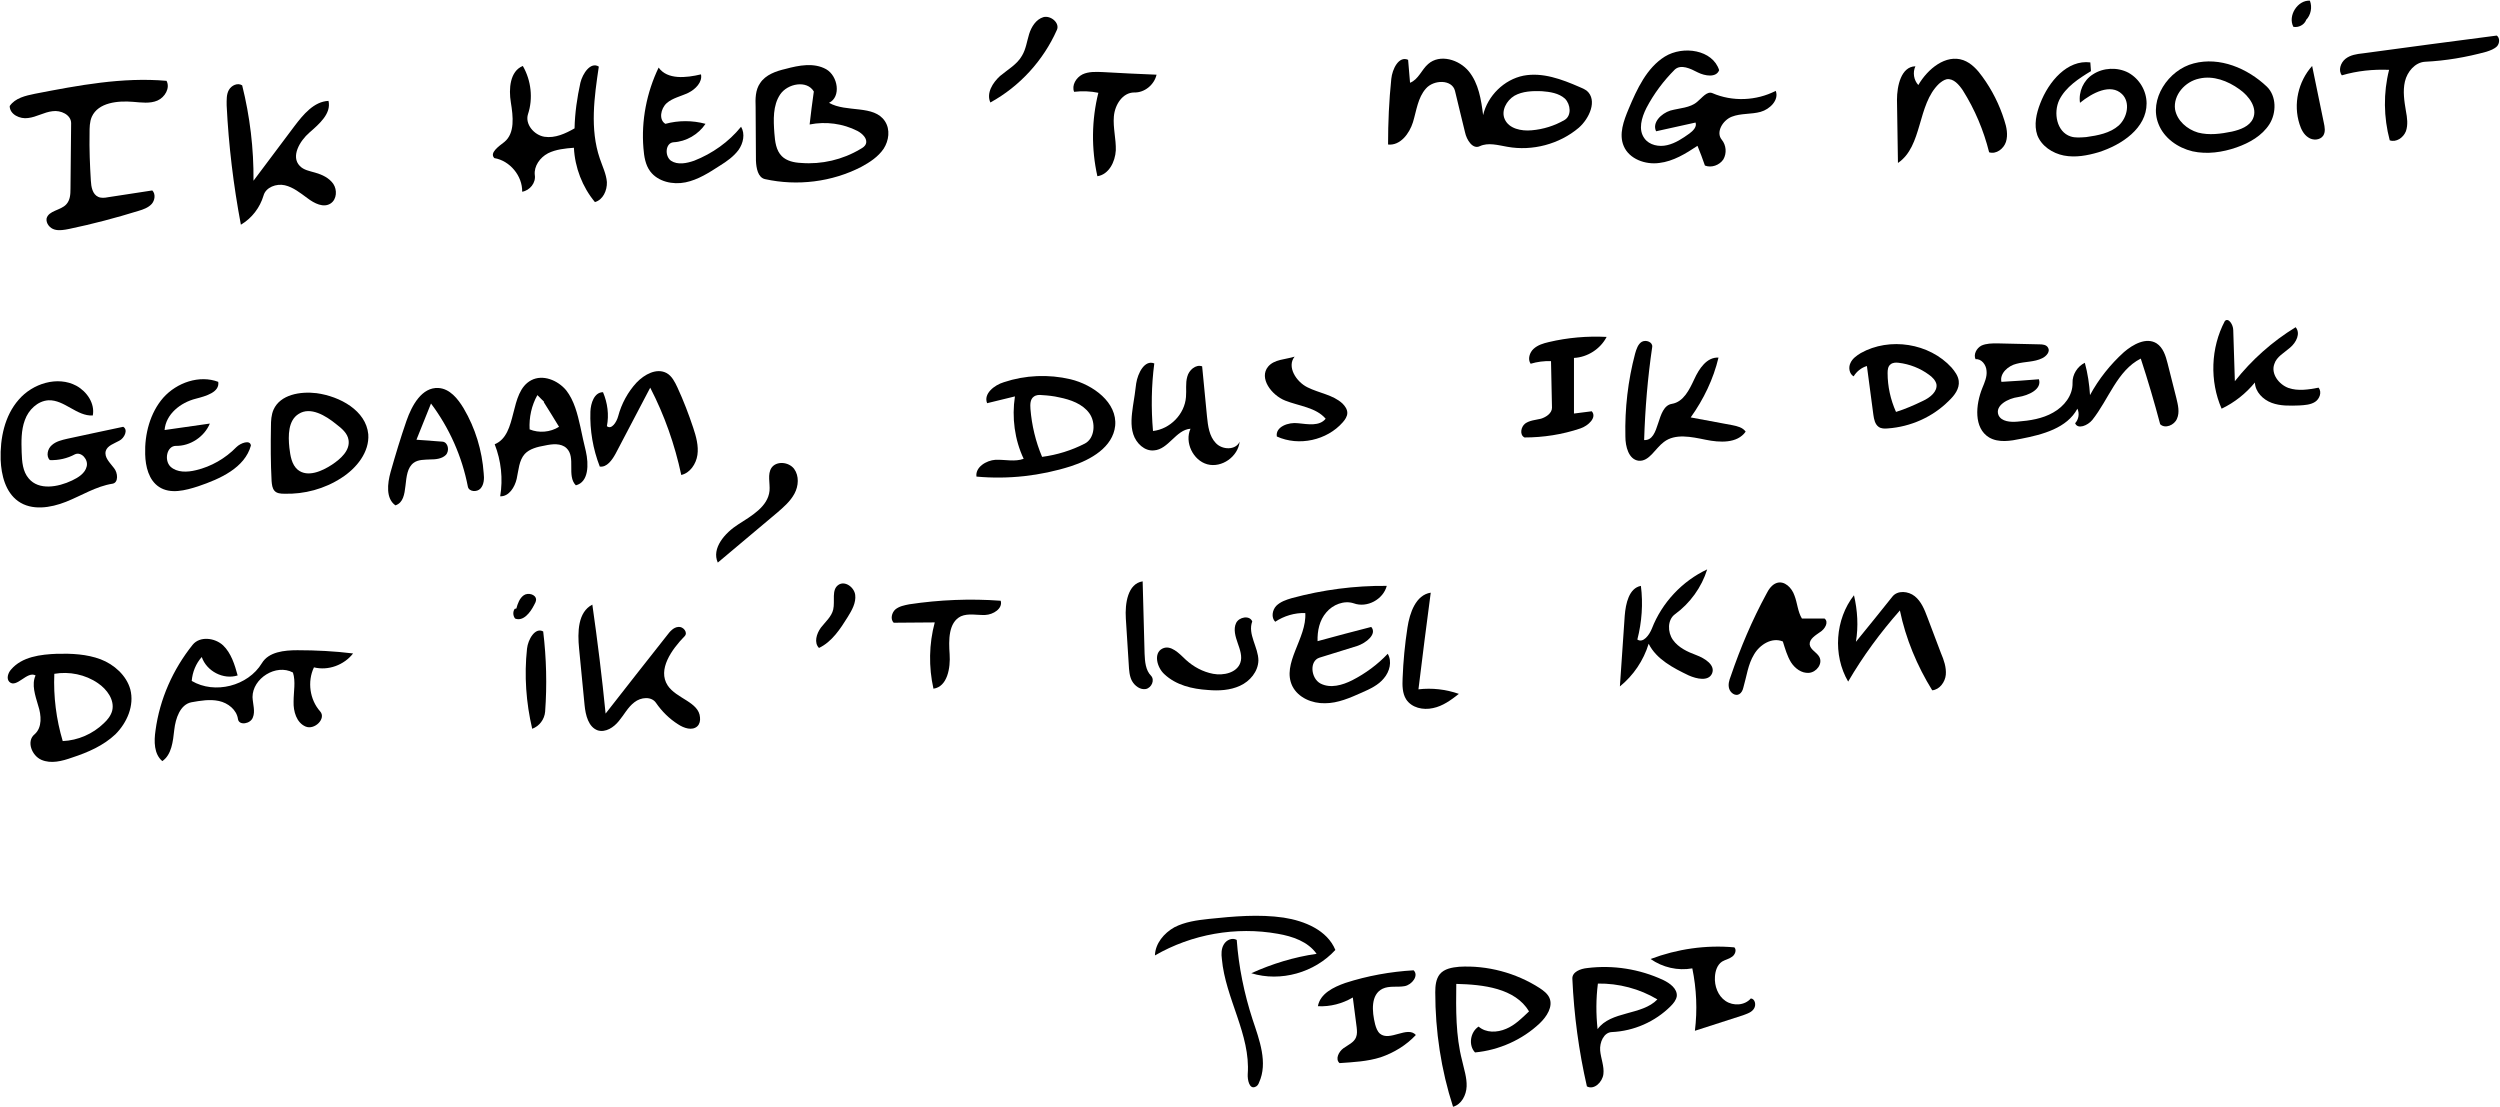 <?xml version="1.0" encoding="utf-8"?>
<!DOCTYPE svg PUBLIC "-//W3C//DTD SVG 1.1//EN" "http://www.w3.org/Graphics/SVG/1.1/DTD/svg11.dtd">

<svg version="1.1" id="Contours" xmlns="http://www.w3.org/2000/svg" xmlns:xlink="http://www.w3.org/1999/xlink" x="0px" y="0px" width="773.203" height="342.323" mViewBox="0 0 773.203 342.323" xml:space="preserve" stroke="black" fill="none" stroke-linecap='round' stroke-linejoin='round'>
<desc xmlns:shape="http://adobe.com/products/shape">
</desc>
<path d='M656.9 108.9 C659.7 106.5 663.8 104.2 667.0 106.2 C669.0 107.5 669.8 110.0 670.4 112.4 C671.3 115.9 672.2 119.5 673.1 123.1 C673.6 125.2 674.2 127.5 673.3 129.5 C672.5 131.5 669.6 132.7 668.1 131.2 C666.3 124.4 664.3 117.6 662.1 110.9 C654.8 114.6 652.2 123.5 647.1 129.9 C645.7 131.6 642.6 132.9 641.8 130.9 C642.9 129.7 643.2 127.9 642.5 126.4 C639.3 132.4 631.8 134.4 625.1 135.7 C621.8 136.4 618.1 137.0 615.2 135.3 C610.4 132.4 611.0 125.2 613.1 120.0 C613.8 118.3 614.6 116.5 614.4 114.7 C614.3 112.8 612.8 110.9 611.0 111.1 C610.3 109.6 611.3 107.7 612.8 106.9 C614.3 106.2 616.1 106.2 617.7 106.2 C622.1 106.3 626.4 106.4 630.8 106.5 C631.7 106.5 632.9 106.6 633.4 107.5 C634.2 108.7 632.9 110.2 631.6 110.8 C629.2 112.0 626.3 111.8 623.7 112.5 C621.1 113.1 618.4 115.5 619.0 118.1 C622.9 117.9 626.7 117.6 630.6 117.3 C631.6 120.4 627.4 122.3 624.2 122.8 C621.1 123.2 616.9 125.4 618.1 128.4 C619.0 130.4 621.8 130.6 624.0 130.4 C627.8 130.1 631.7 129.5 635.0 127.6 C638.4 125.7 641.1 122.3 641.0 118.4 C640.9 115.9 642.5 113.3 644.8 112.2 C645.7 115.5 646.2 118.9 646.4 122.2 C649.1 117.2 652.7 112.7 656.9 108.9 ' fill="#000000" stroke="none"/>
<path d='M713.2 6.3 C712.6 7.7 710.9 8.6 709.3 8.3 C707.5 4.9 710.6 0.0 714.4 0.2 C715.2 2.2 714.7 4.7 713.2 6.2 ' fill="#000000" stroke="none"/>
<path d='M159.7 188.2 C160.1 186.7 160.7 185.0 162.0 184.1 C163.3 183.2 165.7 183.8 165.8 185.4 C165.8 186.0 165.5 186.6 165.2 187.1 C164.0 189.5 161.8 192.3 159.3 191.3 C158.6 190.4 158.6 189.1 159.2 188.3 ' fill="#000000" stroke="none"/>
<path d='M718.5 42.0 C717.5 43.4 715.3 43.5 713.9 42.5 C712.5 41.6 711.7 40.0 711.2 38.4 C709.2 32.2 710.8 25.2 715.1 20.4 C716.3 26.2 717.5 32.1 718.7 37.9 C719.0 39.3 719.3 40.8 718.5 42.0 ' fill="#000000" stroke="none"/>
<path d='M259.3 180.9 C261.3 179.5 264.2 181.6 264.5 184.0 C264.8 186.4 263.5 188.7 262.2 190.8 C259.9 194.5 257.3 198.5 253.3 200.4 C251.7 198.8 252.5 196.0 253.9 194.1 C255.3 192.3 257.2 190.7 257.7 188.5 C258.3 185.9 257.1 182.4 259.3 180.9 ' fill="#000000" stroke="none"/>
<path d='M168.0 195.3 C169.0 203.6 169.2 211.9 168.6 220.1 C168.4 222.5 166.8 224.6 164.6 225.4 C162.7 217.3 162.1 208.9 163.0 200.6 C163.3 197.8 165.5 193.9 168.0 195.3 ' fill="#000000" stroke="none"/>
<path d='M349.1 205.5 C348.8 200.8 348.5 196.0 348.2 191.3 C347.9 186.6 348.8 180.5 353.4 179.8 C353.6 187.3 353.8 194.7 354.0 202.2 C354.1 204.6 354.3 207.3 356.0 209.0 C357.2 210.3 356.2 212.7 354.4 213.1 C352.7 213.4 351.0 212.2 350.1 210.6 C349.3 209.1 349.2 207.3 349.1 205.5 ' fill="#000000" stroke="none"/>
<path d='M316.1 17.2 C317.3 15.2 317.6 12.8 318.3 10.5 C319.0 8.3 320.4 6.0 322.7 5.3 C325.0 4.7 327.8 7.1 326.9 9.2 C322.7 18.7 315.4 26.7 306.3 31.7 C305.0 28.8 307.0 25.6 309.3 23.5 C311.7 21.5 314.6 19.9 316.1 17.2 ' fill="#000000" stroke="none"/>
<path d='M238.6 144.7 C240.1 142.5 243.9 142.8 245.6 145.0 C247.2 147.2 247.0 150.3 245.7 152.7 C244.4 155.1 242.3 156.9 240.2 158.7 C234.1 163.8 228.1 168.9 222.0 174.0 C220.0 169.6 224.2 164.8 228.3 162.2 C232.5 159.5 237.5 156.7 238.0 151.8 C238.2 149.4 237.3 146.7 238.6 144.7 ' fill="#000000" stroke="none"/>
<path d='M435.3 194.1 C436.0 189.5 437.9 184.0 442.5 183.3 C441.2 193.2 439.9 203.2 438.7 213.2 C442.9 212.7 447.2 213.2 451.2 214.6 C448.8 216.5 446.2 218.4 443.2 219.0 C440.1 219.7 436.6 218.9 434.9 216.3 C433.7 214.4 433.7 212.0 433.8 209.8 C434.0 204.5 434.5 199.3 435.3 194.1 ' fill="#000000" stroke="none"/>
<path d='M382.5 290.7 C383.1 299.0 384.8 307.3 387.4 315.3 C389.5 321.6 392.2 328.7 389.4 334.8 C389.2 335.4 388.8 336.0 388.1 336.2 C386.4 336.8 385.8 334.0 385.9 332.2 C386.8 320.0 379.0 308.8 377.9 296.6 C377.7 295.1 377.7 293.4 378.5 292.1 C379.3 290.7 381.1 289.9 382.5 290.7 ' fill="#000000" stroke="none"/>
<path d='M339.7 28.7 C337.3 28.2 334.7 28.1 332.2 28.4 C331.4 26.4 332.8 24.0 334.8 23.0 C336.7 22.1 339.0 22.2 341.2 22.3 C346.7 22.6 352.2 22.9 357.7 23.1 C357.0 26.2 354.0 28.7 350.8 28.6 C347.2 28.6 344.8 32.4 344.5 36.0 C344.2 39.5 345.2 43.0 345.1 46.5 C344.9 50.1 342.9 54.0 339.4 54.5 C337.5 46.0 337.6 37.1 339.7 28.7 ' fill="#000000" stroke="none"/>
<path d='M289.1 192.5 C284.8 192.5 280.6 192.6 276.4 192.6 C275.3 191.5 275.8 189.5 276.9 188.5 C278.1 187.5 279.7 187.2 281.2 186.9 C290.5 185.5 300.1 185.1 309.5 185.8 C310.2 188.2 307.2 190.1 304.7 190.2 C302.2 190.3 299.5 189.6 297.2 190.6 C293.3 192.5 293.4 198.0 293.7 202.3 C294.0 206.6 293.0 212.4 288.7 213.0 C287.2 206.3 287.3 199.2 289.1 192.5 ' fill="#000000" stroke="none"/>
<path d='M373.6 213.4 C368.7 213.1 363.7 211.9 360.1 208.5 C357.8 206.4 356.7 202.0 359.5 200.6 C362.1 199.3 364.7 202.1 366.8 204.1 C369.1 206.2 372.0 207.8 375.2 208.4 C378.4 209.0 382.5 208.1 383.6 205.0 C384.3 203.1 383.5 200.9 382.8 198.9 C382.1 196.9 381.4 194.6 382.3 192.7 C383.2 190.8 386.5 190.2 387.3 192.2 C385.8 196.1 389.2 200.2 389.2 204.3 C389.1 207.7 386.6 210.7 383.5 212.1 C380.5 213.5 376.9 213.7 373.6 213.4 ' fill="#000000" stroke="none"/>
<path d='M510.5 296.6 C518.7 293.5 527.6 292.2 536.4 293.0 C537.2 293.8 536.6 295.3 535.7 295.9 C534.8 296.6 533.6 296.8 532.6 297.4 C531.1 298.4 530.5 300.3 530.4 302.1 C530.2 304.9 531.3 308.0 533.7 309.6 C536.1 311.2 539.6 311.0 541.5 308.8 C542.8 308.9 543.2 310.8 542.5 311.9 C541.8 313.1 540.4 313.5 539.1 314.0 C534.1 315.6 529.2 317.2 524.2 318.8 C525.0 312.4 524.7 305.8 523.4 299.5 C518.9 300.3 514.2 299.2 510.5 296.6 ' fill="#000000" stroke="none"/>
<path d='M394.9 135.0 C394.4 132.0 398.5 130.5 401.5 130.9 C404.5 131.2 408.1 131.9 410.0 129.5 C407.0 126.0 401.8 125.6 397.5 123.9 C393.2 122.2 389.3 116.9 392.2 113.4 C394.1 111.1 397.6 111.2 400.4 110.3 C397.9 113.4 400.9 118.1 404.4 119.8 C408.0 121.6 412.3 122.1 415.2 124.8 C416.0 125.6 416.7 126.6 416.7 127.7 C416.7 128.8 416.0 129.8 415.3 130.6 C410.4 136.2 401.7 138.1 394.9 135.0 ' fill="#000000" stroke="none"/>
<path d='M496.9 104.2 C495.0 107.9 491.0 110.5 486.8 110.7 C486.8 116.4 486.8 122.1 486.8 127.9 C488.6 127.7 490.5 127.4 492.3 127.2 C494.0 129.1 491.2 131.7 488.8 132.5 C483.2 134.4 477.3 135.3 471.5 135.3 C469.9 134.5 470.4 132.0 471.7 131.0 C473.1 130.0 474.9 129.9 476.6 129.5 C478.2 129.0 480.0 127.8 480.0 126.1 C479.9 121.3 479.8 116.5 479.7 111.7 C477.6 111.6 475.4 111.9 473.4 112.5 C472.4 111.1 473.1 109.0 474.3 107.9 C475.6 106.7 477.3 106.2 479.0 105.8 C484.9 104.4 490.9 103.9 496.9 104.2 ' fill="#000000" stroke="none"/>
<path d='M564.3 191.3 C565.7 192.4 564.4 194.6 562.9 195.5 C561.5 196.5 559.6 197.6 559.7 199.3 C559.9 201.0 561.9 201.7 562.7 203.2 C563.8 205.3 561.8 207.9 559.5 208.1 C557.2 208.3 555.1 206.7 553.9 204.8 C552.7 202.8 552.1 200.6 551.4 198.4 C548.1 197.0 544.3 199.3 542.5 202.4 C540.6 205.5 540.2 209.2 539.2 212.6 C539.0 213.5 538.6 214.3 537.9 214.7 C536.7 215.4 535.2 214.3 534.8 213.0 C534.4 211.7 534.8 210.4 535.3 209.1 C538.3 200.3 541.9 191.8 546.3 183.7 C547.0 182.3 548.0 180.8 549.5 180.3 C551.9 179.5 554.2 181.8 555.0 184.2 C555.9 186.5 556.0 189.2 557.3 191.3 C559.7 191.3 562.0 191.3 564.3 191.3 ' fill="#000000" stroke="none"/>
<path d='M437.2 300.1 C438.9 301.7 436.7 304.6 434.4 305.0 C432.2 305.4 429.7 304.8 427.6 305.8 C423.9 307.6 424.3 312.8 425.3 316.8 C425.6 317.9 426.0 319.0 426.8 319.7 C429.8 322.2 435.3 317.2 437.9 320.1 C434.9 323.3 431.1 325.6 427.0 327.0 C422.9 328.3 418.6 328.5 414.3 328.8 C412.9 327.6 414.0 325.3 415.5 324.2 C416.9 323.2 418.8 322.4 419.4 320.8 C419.8 319.8 419.7 318.8 419.6 317.8 C419.2 314.7 418.8 311.6 418.4 308.5 C415.2 310.4 411.4 311.4 407.6 311.2 C408.3 307.3 412.4 305.3 416.1 304.0 C422.9 301.8 430.1 300.5 437.2 300.1 ' fill="#000000" stroke="none"/>
<path d='M739.1 43.4 C737.2 36.3 737.1 28.7 738.9 21.6 C734.0 21.4 729.0 21.9 724.3 23.3 C723.1 21.8 723.9 19.4 725.4 18.2 C726.9 17.0 728.9 16.7 730.8 16.5 C744.6 14.6 758.4 12.8 772.2 11.0 C773.2 11.7 773.1 13.4 772.3 14.3 C771.4 15.2 770.2 15.6 769.0 16.0 C762.8 17.7 756.4 18.8 750.0 19.1 C746.9 19.3 744.5 22.2 743.8 25.2 C743.1 28.2 743.6 31.3 744.1 34.3 C744.5 36.4 744.8 38.6 744.1 40.6 C743.3 42.6 741.1 44.1 739.1 43.4 ' fill="#000000" stroke="none"/>
<path d='M688.1 99.3 C689.2 98.1 690.7 100.4 690.7 102.1 C690.9 107.3 691.0 112.6 691.2 117.9 C696.4 111.3 702.8 105.6 710.0 101.2 C711.6 103.1 710.2 105.9 708.3 107.5 C706.5 109.1 704.1 110.3 703.4 112.6 C702.3 115.6 704.8 118.9 707.8 120.0 C710.7 121.0 714.0 120.5 717.1 119.9 C718.2 121.3 717.4 123.4 716.0 124.3 C714.6 125.2 712.8 125.3 711.1 125.4 C708.2 125.5 705.3 125.6 702.6 124.6 C699.9 123.6 697.5 121.2 697.4 118.3 C694.6 121.7 691.1 124.5 687.1 126.4 C683.4 117.9 683.7 107.6 688.1 99.3 ' fill="#000000" stroke="none"/>
<path d='M577.4 113.2 C575.7 113.7 574.2 114.9 573.3 116.4 C572.0 115.7 571.6 113.7 572.3 112.3 C572.9 110.9 574.2 110.0 575.5 109.2 C584.4 104.2 596.7 106.1 603.6 113.7 C604.6 114.9 605.6 116.2 605.8 117.8 C606.1 120.2 604.5 122.3 602.7 124.0 C597.7 129.0 590.9 132.0 583.9 132.5 C582.9 132.6 581.8 132.6 581.0 132.0 C579.9 131.2 579.6 129.7 579.4 128.3 C578.7 123.3 578.1 118.2 577.4 113.2 M598.9 118.8 C598.6 117.6 597.6 116.6 596.6 115.9 C593.9 113.9 590.6 112.6 587.2 112.2 C586.4 112.1 585.4 112.1 584.7 112.7 C583.9 113.3 583.8 114.4 583.8 115.4 C583.8 119.5 584.7 123.6 586.4 127.4 C589.3 126.5 592.0 125.3 594.7 124.0 C596.9 123.0 599.3 121.1 598.9 118.8 ' fill="#000000" stroke="none"/>
<path d='M350.4 125.6 C350.8 123.3 351.1 121.0 351.4 118.6 C351.9 115.4 354.0 111.2 357.0 112.4 C356.1 119.3 356.0 126.3 356.6 133.3 C361.9 132.7 366.4 128.1 366.8 122.8 C367.0 120.7 366.6 118.6 367.2 116.5 C367.7 114.5 369.8 112.6 371.8 113.3 C372.3 118.5 372.8 123.7 373.3 128.8 C373.6 131.8 374.0 134.9 376.0 137.0 C378.0 139.2 382.2 139.3 383.4 136.6 C382.9 141.2 377.9 144.8 373.4 143.6 C369.0 142.4 366.3 136.8 368.2 132.6 C363.7 132.9 361.4 139.0 356.9 139.3 C354.0 139.6 351.4 137.1 350.5 134.3 C349.6 131.5 350.0 128.5 350.4 125.6 ' fill="#000000" stroke="none"/>
<path d='M586.7 30.9 C586.7 26.5 588.0 20.6 592.4 20.5 C591.5 22.4 591.9 24.8 593.3 26.3 C596.2 21.3 601.8 16.7 607.2 18.6 C609.7 19.5 611.6 21.6 613.1 23.7 C616.1 27.8 618.4 32.4 619.9 37.2 C620.6 39.3 621.1 41.7 620.4 43.9 C619.7 46.0 617.4 47.8 615.2 47.1 C613.5 40.3 610.8 33.9 607.1 28.0 C605.9 26.2 604.2 24.2 602.1 24.5 C601.2 24.7 600.4 25.3 599.7 25.9 C592.9 32.4 594.7 45.2 587.0 50.4 C586.9 43.9 586.8 37.4 586.7 30.9 ' fill="#000000" stroke="none"/>
<path d='M587.6 188.8 C581.6 195.6 576.2 202.9 571.6 210.8 C566.8 202.6 567.6 191.5 573.4 184.1 C574.5 188.8 574.8 193.7 574.0 198.5 C577.8 193.8 581.6 189.2 585.3 184.5 C586.9 182.5 590.2 182.8 592.2 184.4 C594.2 186.0 595.2 188.5 596.1 190.9 C597.5 194.6 598.9 198.3 600.3 202.0 C601.2 204.1 602.0 206.4 601.8 208.7 C601.6 210.9 599.9 213.3 597.6 213.5 C592.9 205.9 589.4 197.5 587.6 188.8 ' fill="#000000" stroke="none"/>
<path d='M113.9 134.3 C114.3 139.8 110.3 144.8 105.6 147.8 C100.4 151.2 94.1 152.9 87.9 152.7 C86.8 152.7 85.6 152.6 84.9 151.8 C84.2 151.0 84.1 149.9 84.0 148.8 C83.7 143.2 83.7 137.5 83.8 131.9 C83.8 130.1 83.9 128.3 84.6 126.7 C86.7 122.0 92.9 121.0 97.9 121.6 C105.2 122.6 113.2 127.0 113.9 134.3 M92.4 128.0 C89.1 130.0 89.1 134.7 89.5 138.5 C89.8 141.0 90.2 143.7 92.1 145.3 C95.1 147.7 99.5 145.8 102.7 143.7 C105.4 141.9 108.3 139.3 107.8 136.1 C107.5 134.0 105.7 132.5 104.0 131.2 C100.7 128.5 96.0 125.7 92.4 128.0 ' fill="#000000" stroke="none"/>
<path d='M153.0 137.4 C160.3 134.4 157.3 121.3 164.3 117.6 C167.9 115.7 172.5 117.6 175.1 120.7 C177.6 123.9 178.6 128.0 179.5 132.0 C180.0 134.5 180.6 137.1 181.2 139.6 C182.1 143.6 182.1 149.1 178.1 150.1 C175.2 147.2 178.2 141.4 175.2 138.6 C173.5 137.0 170.8 137.3 168.5 137.8 C166.2 138.2 163.8 138.8 162.3 140.4 C160.5 142.4 160.4 145.4 159.8 148.1 C159.2 150.7 157.4 153.6 154.7 153.5 C155.6 148.1 155.0 142.5 153.0 137.4 M168.3 124.3 C167.6 123.6 166.9 122.9 166.2 122.2 C164.4 125.4 163.6 129.1 163.8 132.8 C166.7 134.0 170.2 133.7 172.9 132.0 C171.3 129.4 169.8 126.9 168.2 124.4 ' fill="#000000" stroke="none"/>
<path d='M182.6 127.3 C182.7 124.7 183.8 121.3 186.5 121.3 C187.9 124.6 188.4 128.3 187.7 131.8 C189.1 133.0 190.7 130.6 191.2 128.7 C192.2 124.9 194.2 121.2 196.9 118.3 C199.3 115.8 203.1 113.7 206.2 115.4 C207.8 116.3 208.7 118.1 209.5 119.8 C211.4 123.9 213.0 128.1 214.4 132.3 C215.3 135.0 216.1 137.9 215.7 140.7 C215.3 143.5 213.4 146.3 210.7 146.9 C208.7 137.5 205.5 128.4 201.1 119.9 C197.5 126.7 194.0 133.5 190.4 140.3 C189.3 142.3 187.7 144.6 185.5 144.3 C183.4 138.9 182.4 133.1 182.6 127.3 ' fill="#000000" stroke="none"/>
<path d='M387.0 301.0 C393.4 298.1 400.2 296.0 407.2 295.0 C404.5 291.2 399.8 289.6 395.2 288.8 C382.3 286.5 368.6 288.9 357.2 295.5 C357.3 291.8 360.0 288.6 363.2 286.8 C366.5 285.1 370.2 284.6 373.9 284.2 C381.6 283.4 389.4 282.7 397.0 283.8 C403.5 284.8 410.5 287.7 413.0 293.8 C406.6 300.8 396.1 303.8 387.0 301.0 ' fill="#000000" stroke="none"/>
<path d='M149.6 146.4 C149.8 148.0 149.7 149.9 148.6 151.1 C147.5 152.3 145.0 152.1 144.7 150.5 C142.9 141.2 139.0 132.4 133.3 124.8 C131.8 128.5 130.3 132.2 128.8 136.0 C131.5 136.2 134.2 136.4 136.9 136.6 C138.6 136.8 139.1 139.4 137.9 140.7 C136.7 141.9 134.8 142.1 133.0 142.1 C131.3 142.2 129.4 142.1 128.0 143.1 C123.9 146.0 127.1 154.7 122.3 156.3 C119.3 154.2 119.8 149.6 120.8 146.0 C122.3 140.7 123.9 135.4 125.7 130.2 C127.4 125.3 130.5 119.7 135.6 120.0 C139.1 120.2 141.6 123.3 143.4 126.3 C147.0 132.4 149.1 139.3 149.6 146.4 ' fill="#000000" stroke="none"/>
<path d='M216.8 23.0 C217.3 25.4 215.1 27.6 212.9 28.7 C210.6 29.8 208.0 30.3 206.2 31.9 C204.3 33.6 203.7 37.1 205.8 38.3 C209.8 37.2 214.2 37.2 218.2 38.3 C216.0 41.6 212.2 43.8 208.3 44.0 C205.8 44.2 205.5 48.2 207.5 49.7 C209.6 51.1 212.4 50.5 214.7 49.7 C220.3 47.5 225.4 43.9 229.2 39.2 C230.5 41.4 229.9 44.3 228.4 46.4 C226.9 48.4 224.8 49.9 222.7 51.2 C219.3 53.4 215.9 55.6 212.0 56.4 C208.1 57.2 203.5 56.2 201.1 53.0 C199.6 51.0 199.2 48.4 199.0 45.8 C198.3 37.3 200.0 28.6 203.7 20.9 C206.4 24.7 212.2 24.1 216.8 23.0 ' fill="#000000" stroke="none"/>
<path d='M507.5 181.2 C508.2 186.7 507.8 192.4 506.4 197.8 C508.2 199.0 510.1 196.4 510.9 194.4 C514.0 186.4 520.3 179.7 528.0 176.1 C526.3 181.6 522.7 186.6 518.0 190.0 C515.7 191.7 515.7 195.5 517.4 197.9 C519.1 200.3 521.9 201.6 524.6 202.6 C527.3 203.6 530.6 205.7 529.5 208.3 C528.4 210.8 524.8 210.0 522.3 208.9 C517.5 206.6 512.3 203.9 509.9 199.1 C508.3 204.3 505.2 208.9 501.0 212.3 C501.5 205.0 502.0 197.7 502.5 190.4 C502.8 186.7 503.8 181.9 507.5 181.2 ' fill="#000000" stroke="none"/>
<path d='M498.5 319.2 C496.0 319.3 494.7 322.4 494.9 324.9 C495.1 327.3 496.2 329.8 495.9 332.2 C495.6 334.7 493.0 337.2 490.8 336.0 C488.3 325.1 486.8 313.9 486.3 302.7 C486.2 300.6 488.8 299.6 490.9 299.4 C498.9 298.4 507.1 299.7 514.4 303.1 C516.5 304.1 518.8 305.8 518.6 308.1 C518.4 309.3 517.6 310.3 516.7 311.2 C511.9 316.0 505.3 318.9 498.5 319.2 M494.1 318.3 C498.2 312.6 507.8 314.1 512.6 309.1 C507.1 305.8 500.6 304.1 494.2 304.2 C493.6 308.9 493.6 313.6 494.1 318.3 ' fill="#000000" stroke="none"/>
<path d='M667.6 38.4 C664.5 30.8 670.6 21.6 678.5 19.6 C686.5 17.5 695.1 21.1 701.1 26.8 C704.1 29.7 704.1 34.9 701.9 38.4 C699.6 42.0 695.7 44.2 691.7 45.6 C687.4 47.1 682.6 47.8 678.1 46.8 C673.5 45.7 669.3 42.7 667.6 38.4 M696.8 36.7 C698.3 33.4 695.6 29.7 692.6 27.6 C689.0 25.0 684.5 23.3 680.2 24.3 C675.8 25.2 672.1 29.4 672.7 33.8 C673.3 37.3 676.4 40.0 679.8 41.0 C683.2 41.9 686.9 41.4 690.3 40.7 C692.9 40.1 695.7 39.1 696.8 36.7 ' fill="#000000" stroke="none"/>
<path d='M67.5 118.1 C68.0 121.3 63.7 122.5 60.6 123.3 C55.8 124.5 51.3 128.1 50.9 133.0 C55.6 132.3 60.2 131.7 64.9 131.0 C63.2 135.1 58.8 138.0 54.4 137.9 C51.6 137.9 50.7 142.3 52.7 144.3 C54.7 146.2 57.9 146.1 60.7 145.4 C65.3 144.3 69.7 141.8 73.1 138.3 C74.4 137.0 77.4 135.9 77.6 137.8 C75.7 144.7 68.1 148.1 61.3 150.4 C57.3 151.7 52.7 152.9 49.2 150.6 C46.0 148.5 45.0 144.3 44.9 140.5 C44.7 134.3 46.4 127.7 50.5 123.0 C54.7 118.3 61.7 115.9 67.5 118.1 ' fill="#000000" stroke="none"/>
<path d='M535.8 131.5 C537.3 131.8 539.0 132.2 539.9 133.5 C537.3 137.2 531.9 136.9 527.5 136.0 C523.1 135.1 518.1 134.0 514.6 136.7 C511.9 138.7 510.1 142.8 506.8 142.5 C503.7 142.1 502.7 138.1 502.7 135.0 C502.5 126.4 503.5 117.7 505.7 109.4 C506.1 108.0 506.6 106.4 507.8 105.7 C509.1 105.0 511.2 105.8 511.0 107.3 C509.6 116.8 508.8 126.4 508.5 136.1 C513.6 136.4 512.1 125.7 517.1 124.9 C520.7 124.3 522.5 120.5 524.0 117.3 C525.5 114.0 527.9 110.4 531.5 110.6 C529.9 117.3 526.9 123.5 522.9 129.1 C527.2 129.9 531.5 130.7 535.8 131.5 ' fill="#000000" stroke="none"/>
<path d='M184.0 62.5 C180.1 57.8 177.8 51.8 177.5 45.7 C174.8 45.9 171.9 46.2 169.5 47.4 C167.0 48.7 165.1 51.4 165.4 54.1 C165.8 56.5 163.9 58.9 161.5 59.3 C161.6 54.4 157.7 49.7 152.9 48.9 C151.3 47.3 154.2 45.3 156.0 43.9 C159.3 41.2 158.7 36.0 158.0 31.7 C157.3 27.5 157.7 22.0 161.7 20.4 C164.3 24.9 164.9 30.5 163.3 35.3 C162.3 38.4 165.2 41.8 168.4 42.3 C171.7 42.8 174.9 41.3 177.7 39.7 C177.8 34.9 178.5 30.2 179.5 25.6 C180.2 22.7 182.7 19.0 185.2 20.6 C183.8 30.0 182.4 39.9 185.5 49.0 C186.3 51.4 187.5 53.8 187.7 56.3 C187.8 58.9 186.5 61.8 184.0 62.5 ' fill="#000000" stroke="none"/>
<path d='M640.4 42.2 C641.9 42.7 643.6 42.5 645.2 42.4 C648.8 41.9 652.6 41.2 655.3 38.8 C658.0 36.3 658.9 31.6 656.3 29.1 C652.8 25.7 647.1 28.7 643.3 31.8 C642.8 28.4 644.4 24.8 647.3 23.0 C650.5 20.9 654.9 20.7 658.3 22.5 C661.7 24.4 663.9 28.1 663.9 32.0 C663.9 39.6 656.3 44.8 649.0 47.1 C645.6 48.1 641.9 48.8 638.3 48.1 C634.8 47.4 631.4 45.2 630.1 41.8 C629.0 38.6 629.8 35.1 631.0 32.0 C633.6 25.2 639.4 18.4 646.5 19.3 C646.6 20.2 646.6 21.1 646.7 22.0 C642.9 24.3 638.9 26.9 636.9 30.9 C635.0 34.9 636.1 40.8 640.4 42.2 ' fill="#000000" stroke="none"/>
<path d='M101.6 31.2 C102.5 35.1 98.8 38.3 95.7 41.0 C92.7 43.6 89.9 48.4 92.7 51.3 C93.9 52.6 95.8 52.9 97.5 53.4 C99.6 54.0 101.8 55.0 103.1 56.9 C104.3 58.7 104.2 61.6 102.3 62.9 C100.1 64.4 97.2 62.9 95.1 61.3 C92.9 59.7 90.7 57.9 88.1 57.3 C85.5 56.7 82.2 57.9 81.5 60.5 C80.4 64.2 77.9 67.5 74.5 69.5 C72.2 57.3 70.7 44.9 70.1 32.6 C70.1 30.9 70.0 29.2 70.8 27.8 C71.6 26.4 73.5 25.5 74.9 26.4 C77.3 36.0 78.5 46.0 78.4 55.9 C82.6 50.3 86.8 44.7 91.0 39.1 C93.8 35.4 97.1 31.4 101.6 31.2 ' fill="#000000" stroke="none"/>
<path d='M40.3 213.2 C41.6 218.2 39.3 223.5 35.7 227.1 C32.0 230.6 27.2 232.7 22.3 234.3 C19.2 235.4 15.8 236.3 12.8 235.0 C9.8 233.7 8.1 229.2 10.7 227.1 C13.1 225.0 12.8 221.2 11.8 218.2 C10.9 215.1 9.7 211.7 11.0 208.9 C8.4 207.4 5.1 213.0 2.9 210.9 C1.9 209.9 2.5 208.1 3.4 207.1 C6.8 203.1 12.5 202.4 17.7 202.2 C22.2 202.1 26.8 202.3 31.1 203.9 C35.3 205.5 39.1 208.9 40.3 213.2 M30.3 211.3 C26.4 208.6 21.4 207.6 16.8 208.4 C16.5 215.4 17.4 222.5 19.4 229.2 C24.1 229.0 28.7 227.0 32.1 223.7 C33.3 222.6 34.3 221.3 34.7 219.8 C35.5 216.5 33.1 213.2 30.3 211.3 ' fill="#000000" stroke="none"/>
<path d='M183.2 187.0 C184.8 198.2 186.2 209.5 187.3 220.7 C193.6 212.6 200.0 204.5 206.3 196.5 C207.2 195.3 208.3 194.0 209.8 193.9 C211.3 193.7 212.8 195.6 211.8 196.7 C207.7 200.9 203.3 207.1 206.5 212.0 C209.2 216.1 216.2 217.1 216.5 221.9 C216.6 222.9 216.4 223.9 215.7 224.6 C214.1 226.1 211.5 225.2 209.7 224.0 C207.0 222.3 204.7 220.0 202.9 217.4 C201.5 215.3 198.2 215.6 196.2 217.2 C194.2 218.7 193.0 221.1 191.4 223.0 C189.8 225.0 187.3 226.6 184.9 225.9 C182.0 224.9 181.1 221.2 180.8 218.1 C180.2 212.3 179.7 206.4 179.1 200.6 C178.6 195.5 178.7 189.3 183.2 187.0 ' fill="#000000" stroke="none"/>
<path d='M457.3 317.5 C459.6 319.5 463.0 319.4 465.8 318.2 C468.5 317.1 470.7 314.9 472.9 312.8 C468.6 305.6 458.7 304.5 450.4 304.3 C450.3 312.2 450.2 320.3 452.2 328.0 C452.8 330.7 453.7 333.3 453.6 336.0 C453.5 338.7 452.0 341.6 449.4 342.3 C445.7 330.9 443.9 318.9 443.9 306.9 C443.9 304.9 444.1 302.8 445.3 301.3 C446.7 299.6 449.1 299.2 451.3 299.0 C460.0 298.5 468.9 300.9 476.2 305.6 C477.4 306.4 478.6 307.3 479.2 308.6 C480.4 311.3 478.4 314.4 476.2 316.5 C470.8 321.6 463.6 324.8 456.2 325.5 C454.1 323.3 454.7 319.2 457.3 317.5 ' fill="#000000" stroke="none"/>
<path d='M28.4 36.1 C27.7 37.7 27.7 39.5 27.7 41.2 C27.6 46.1 27.8 51.0 28.1 55.9 C28.2 57.8 28.6 60.1 30.4 60.9 C31.3 61.3 32.4 61.2 33.4 61.0 C37.9 60.3 42.5 59.6 47.1 58.9 C48.2 60.0 47.9 62.0 46.9 63.1 C45.9 64.2 44.3 64.8 42.9 65.2 C35.8 67.4 28.6 69.3 21.4 70.8 C19.9 71.1 18.3 71.4 16.9 71.0 C15.4 70.6 14.2 69.1 14.4 67.6 C15.0 65.1 18.8 65.1 20.5 63.2 C21.7 61.9 21.8 60.1 21.8 58.4 C21.9 51.6 21.9 44.8 22.0 38.1 C22.0 35.5 18.8 34.0 16.2 34.4 C13.6 34.7 11.3 36.2 8.7 36.5 C6.2 36.9 3.0 35.4 3.0 32.8 C4.7 30.3 7.9 29.6 10.8 29.0 C24.2 26.4 37.9 23.8 51.5 25.0 C52.7 27.2 51.0 30.1 48.7 31.1 C46.4 32.1 43.7 31.7 41.2 31.5 C36.4 31.1 30.4 31.7 28.4 36.1 ' fill="#000000" stroke="none"/>
<path d='M316.6 141.9 C313.8 136.0 312.9 129.1 313.9 122.6 C311.1 123.3 308.2 124.0 305.3 124.7 C304.1 121.8 307.5 119.1 310.5 118.2 C317.1 116.0 324.3 115.7 331.1 117.3 C338.1 119.0 345.6 124.5 344.9 131.7 C344.2 138.3 337.4 142.2 331.2 144.2 C321.8 147.2 311.8 148.3 302.0 147.4 C301.6 144.5 305.0 142.4 307.9 142.2 C310.8 142.1 313.9 142.9 316.6 141.9 M327.6 122.9 C325.9 122.5 324.1 122.3 322.3 122.2 C321.4 122.1 320.5 122.1 319.7 122.7 C318.6 123.5 318.6 125.1 318.7 126.5 C319.1 131.5 320.3 136.6 322.3 141.3 C326.9 140.7 331.4 139.3 335.5 137.2 C338.6 135.6 339.0 130.7 336.9 127.8 C334.8 124.9 331.1 123.6 327.6 122.9 ' fill="#000000" stroke="none"/>
<path d='M243.0 21.3 C247.1 20.2 251.7 19.3 255.5 21.4 C259.2 23.5 260.2 30.0 256.4 31.8 C261.8 34.9 270.3 32.3 273.7 37.5 C275.4 40.1 274.9 43.5 273.3 46.0 C271.6 48.5 269.0 50.2 266.4 51.6 C257.3 56.3 246.6 57.6 236.6 55.4 C234.4 54.9 233.9 52.0 233.8 49.7 C233.8 44.2 233.7 38.6 233.7 33.1 C233.6 30.6 233.6 27.8 235.1 25.7 C236.8 23.1 240.0 22.0 243.0 21.3 M250.4 38.5 C250.8 35.1 251.2 31.7 251.7 28.3 C249.6 24.7 243.6 25.8 241.3 29.2 C239.0 32.6 239.2 37.1 239.5 41.2 C239.7 43.8 240.0 46.5 241.8 48.3 C243.3 49.8 245.6 50.3 247.8 50.4 C254.1 50.9 260.6 49.4 266.1 46.1 C266.8 45.7 267.5 45.3 267.8 44.5 C268.4 42.9 266.7 41.3 265.2 40.5 C260.7 38.2 255.4 37.5 250.4 38.5 ' fill="#000000" stroke="none"/>
<path d='M429.2 202.2 C430.6 204.6 429.8 207.7 428.0 209.8 C426.3 211.9 423.7 213.1 421.2 214.2 C417.6 215.8 413.8 217.5 409.8 217.5 C405.8 217.6 401.5 215.8 399.7 212.2 C396.3 205.2 404.2 197.4 403.7 189.6 C400.4 189.5 397.1 190.5 394.4 192.3 C393.1 191.0 393.5 188.7 394.7 187.4 C396.0 186.1 397.8 185.5 399.5 185.0 C409.1 182.4 419.0 181.1 428.9 181.2 C427.8 185.4 422.8 188.1 418.7 186.6 C415.7 185.6 412.2 187.0 410.2 189.4 C408.1 191.8 407.4 195.1 407.5 198.3 C413.0 196.8 418.6 195.3 424.1 193.9 C426.0 196.1 422.5 198.9 419.7 199.8 C415.8 201.0 412.0 202.2 408.1 203.4 C404.9 204.4 405.4 209.8 408.4 211.4 C411.5 213.0 415.2 211.9 418.2 210.4 C422.3 208.3 426.1 205.5 429.2 202.2 ' fill="#000000" stroke="none"/>
<path d='M22.3 148.6 C24.2 147.7 26.3 146.4 26.8 144.3 C27.4 142.2 25.2 139.6 23.2 140.5 C20.8 141.8 18.1 142.4 15.4 142.3 C14.2 141.1 14.7 138.8 16.0 137.7 C17.3 136.5 19.1 136.1 20.8 135.7 C26.5 134.5 32.3 133.2 38.1 132.0 C39.7 132.9 38.5 135.5 36.9 136.3 C35.3 137.2 33.2 137.8 32.7 139.5 C32.2 141.5 34.0 143.1 35.2 144.7 C36.5 146.2 36.7 149.3 34.8 149.6 C29.7 150.4 25.2 153.3 20.4 155.2 C15.6 157.1 9.8 158.0 5.6 155.0 C1.7 152.2 0.4 147.0 0.2 142.2 C0.0 135.6 1.4 128.6 5.8 123.6 C10.1 118.6 17.8 116.2 23.6 119.3 C26.9 121.1 29.4 124.8 28.7 128.5 C23.8 128.8 19.9 123.6 15.0 123.8 C11.6 124.0 8.8 126.8 7.7 129.9 C6.5 133.1 6.6 136.6 6.7 139.9 C6.8 142.8 7.0 145.8 8.9 148.0 C12.0 151.7 17.9 150.7 22.3 148.6 ' fill="#000000" stroke="none"/>
<path d='M518.0 21.5 C514.5 25.0 511.5 29.0 509.2 33.4 C507.7 36.4 506.6 40.1 508.6 42.8 C510.1 44.9 513.1 45.5 515.6 44.9 C518.2 44.3 520.4 42.8 522.5 41.3 C523.6 40.5 524.9 39.2 524.4 37.9 C520.3 38.8 516.3 39.7 512.2 40.6 C510.9 37.9 513.8 35.1 516.6 34.2 C519.5 33.4 522.7 33.4 524.9 31.5 C526.4 30.3 527.9 28.1 529.6 28.8 C535.8 31.5 543.2 31.2 549.2 28.1 C550.3 30.9 547.4 33.8 544.5 34.6 C541.6 35.4 538.4 35.0 535.6 36.1 C532.8 37.2 530.6 40.9 532.5 43.2 C533.9 44.9 534.1 47.4 533.0 49.3 C531.8 51.1 529.3 52.0 527.3 51.2 C526.6 49.1 525.8 47.1 525.0 45.1 C521.4 47.5 517.5 49.9 513.2 50.4 C508.9 51.0 503.9 49.2 502.2 45.2 C500.6 41.5 502.2 37.3 503.7 33.7 C506.3 27.5 509.3 21.0 514.9 17.5 C520.6 14.0 529.7 15.4 531.7 21.7 C530.8 24.1 527.3 23.5 525.1 22.4 C522.8 21.2 519.9 19.8 518.0 21.5 ' fill="#000000" stroke="none"/>
<path d='M109.2 202.1 C106.4 205.7 101.5 207.5 97.1 206.4 C95.0 210.8 95.8 216.4 99.0 220.0 C101.0 222.2 97.3 225.9 94.5 224.7 C91.7 223.5 90.7 220.0 90.8 217.0 C90.8 213.9 91.5 210.8 90.6 208.0 C85.4 205.2 78.1 209.8 78.1 215.6 C78.2 217.8 79.0 220.0 78.2 221.9 C77.5 223.9 73.9 224.5 73.6 222.4 C73.2 219.5 70.5 217.4 67.7 216.8 C64.9 216.2 62.0 216.7 59.2 217.2 C55.7 217.9 54.3 222.2 53.9 225.7 C53.5 229.3 53.1 233.4 50.2 235.4 C47.6 233.2 47.6 229.3 48.1 225.9 C49.4 216.2 53.5 207.0 59.6 199.4 C61.8 196.7 66.4 197.2 69.0 199.6 C71.5 202.0 72.6 205.6 73.5 208.9 C69.1 210.3 63.9 207.6 62.4 203.2 C60.6 205.2 59.5 207.9 59.3 210.6 C66.4 214.8 76.7 212.2 81.0 205.1 C83.1 201.6 87.9 201.1 92.0 201.1 C97.8 201.1 103.5 201.4 109.2 202.1 ' fill="#000000" stroke="none"/>
<path d='M435.5 18.5 C435.7 20.8 435.9 23.2 436.1 25.6 C438.7 24.6 439.7 21.5 441.7 19.8 C445.3 16.6 451.3 18.4 454.3 22.1 C457.3 25.8 458.1 30.8 458.7 35.6 C460.1 29.6 465.2 24.6 471.2 23.4 C477.1 22.3 483.0 24.5 488.5 26.9 C489.3 27.2 490.1 27.6 490.8 28.1 C494.1 31.0 491.6 36.6 488.3 39.5 C482.3 44.6 473.9 46.8 466.2 45.4 C463.3 44.9 460.3 44.0 457.7 45.2 C455.5 46.3 453.6 43.3 453.1 40.9 C452.1 36.7 451.0 32.4 450.0 28.1 C449.1 24.5 443.4 24.6 441.0 27.4 C438.5 30.2 438.1 34.2 437.0 37.8 C435.9 41.3 433.1 45.1 429.3 44.7 C429.3 37.9 429.6 31.2 430.3 24.4 C430.6 21.4 432.6 17.2 435.5 18.5 M473.7 40.3 C477.3 40.0 480.8 38.9 483.9 37.1 C486.1 35.8 485.8 32.3 484.0 30.5 C482.1 28.8 479.4 28.4 476.8 28.2 C474.0 28.1 470.9 28.2 468.4 29.6 C465.9 31.1 464.2 34.3 465.4 36.9 C466.7 39.8 470.5 40.6 473.7 40.3 ' fill="#000000" stroke="none"/>

</svg>